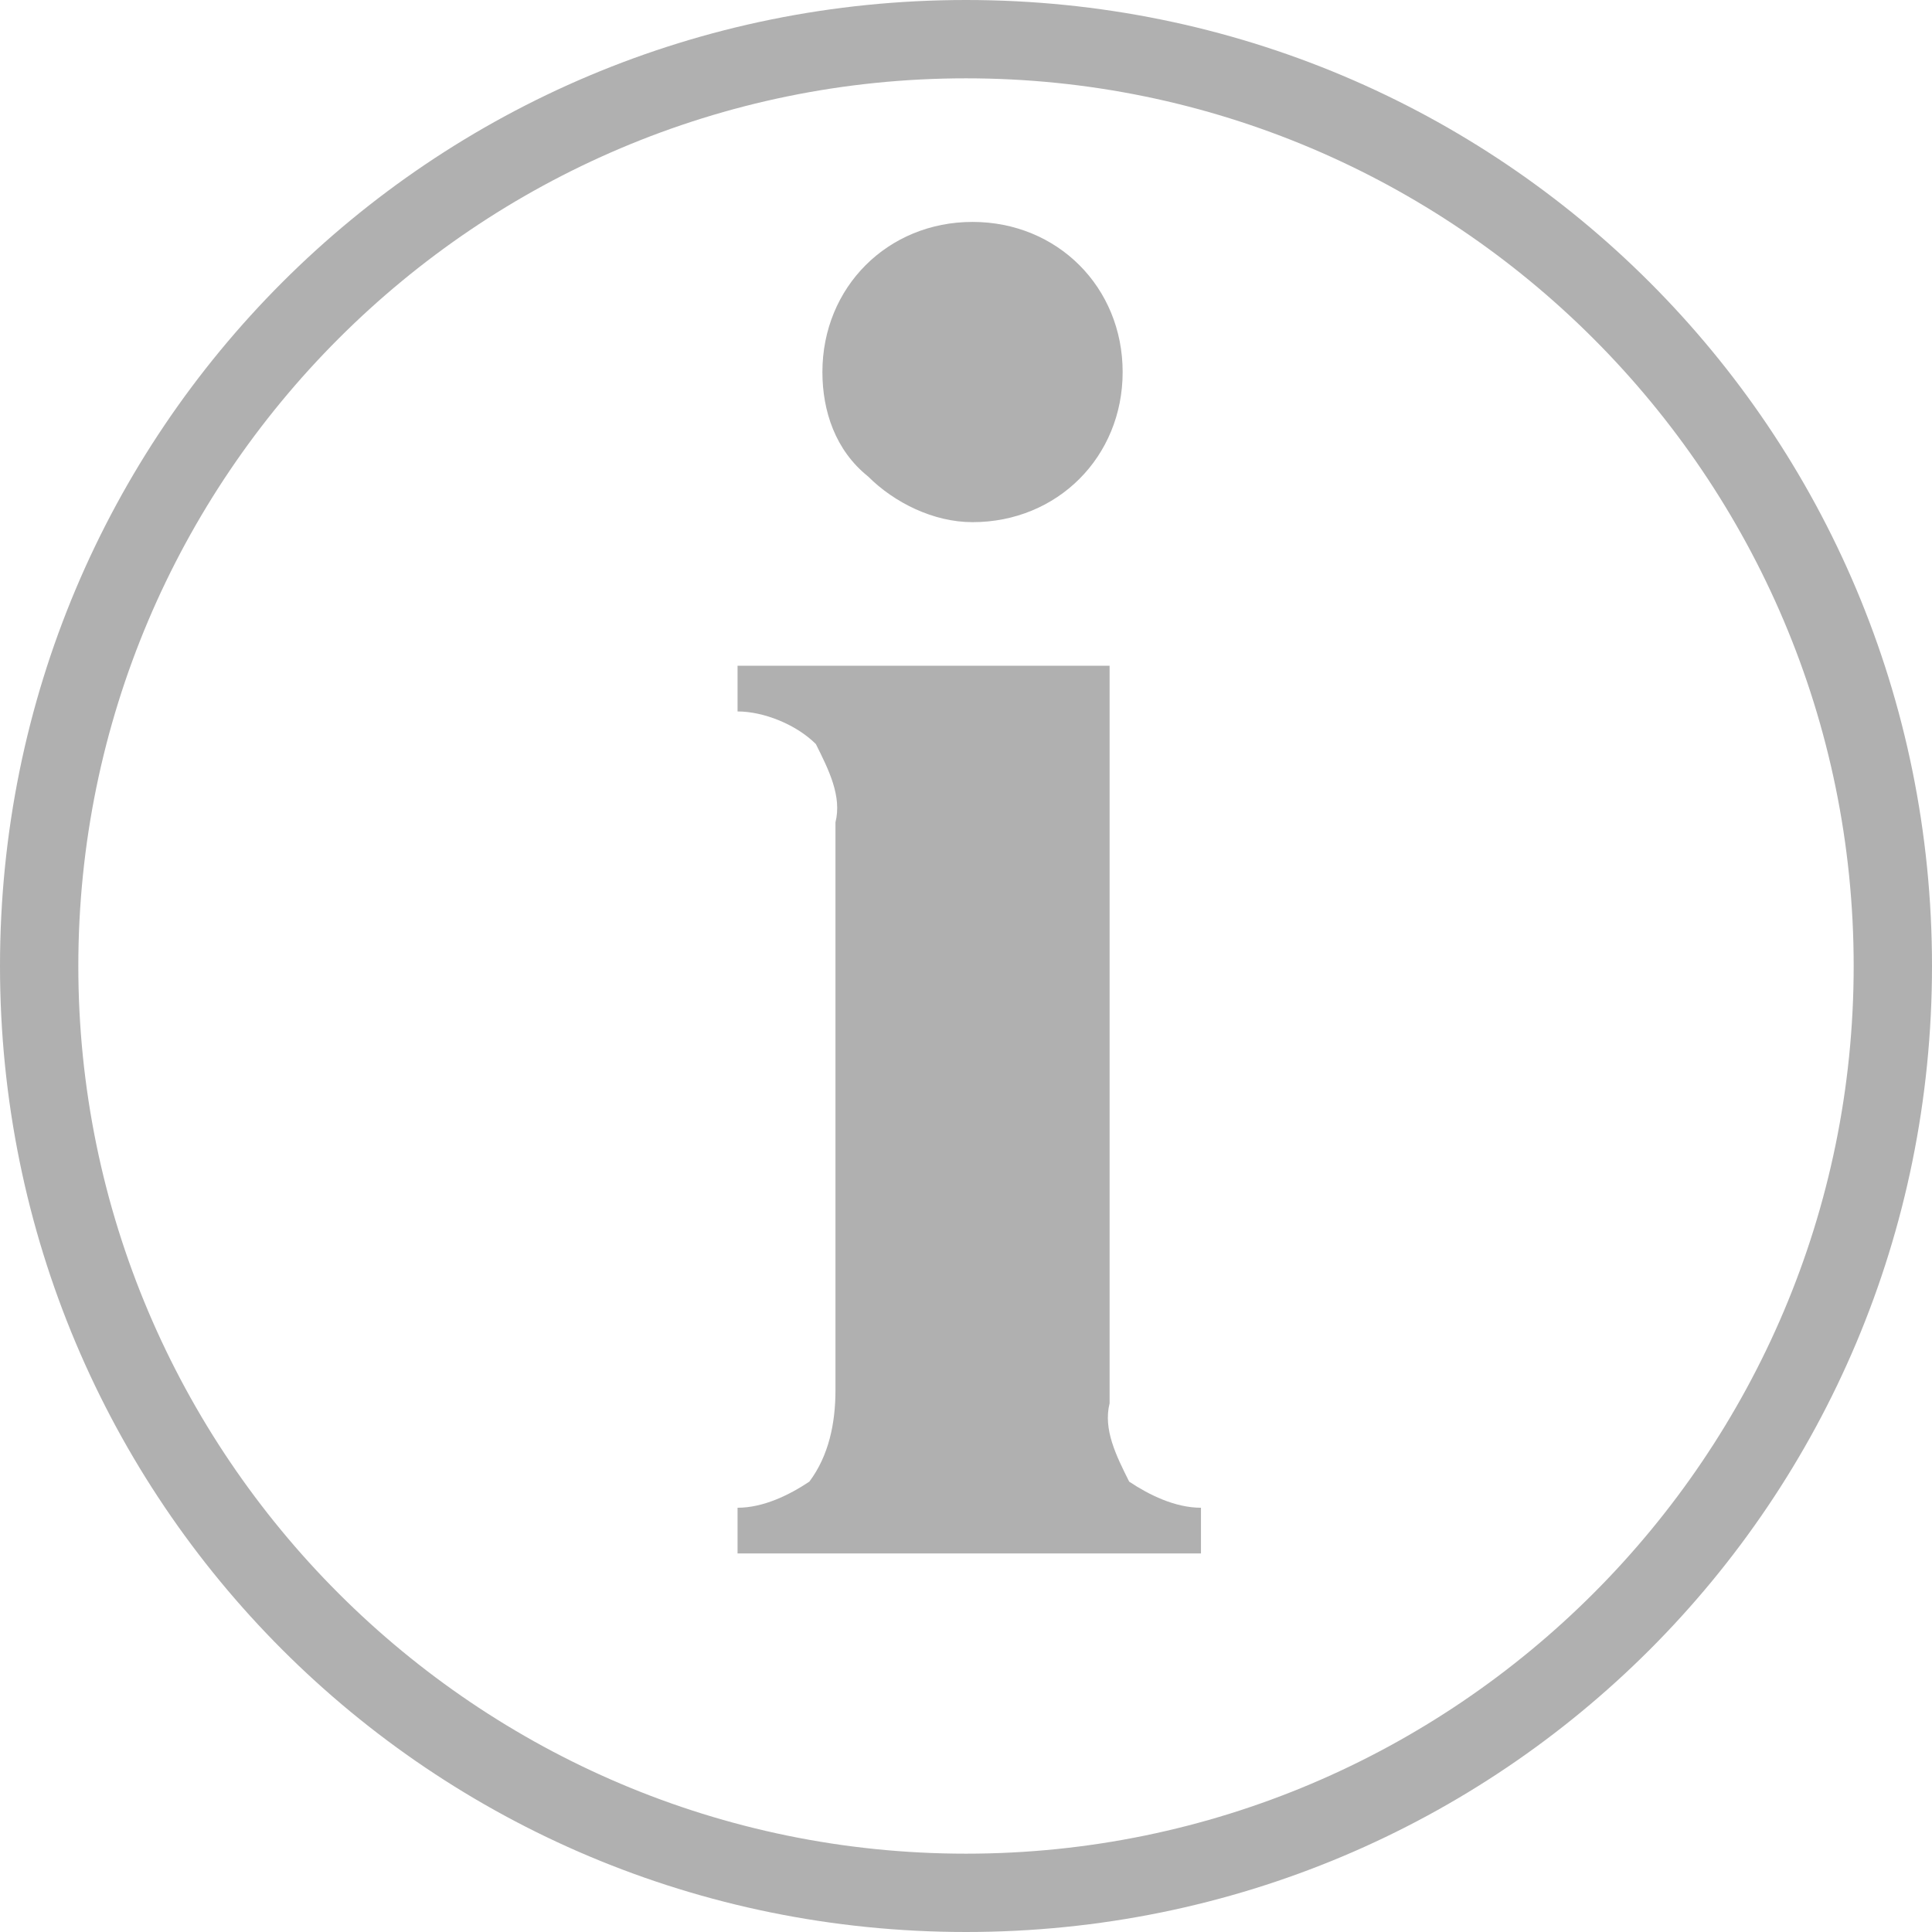 <?xml version="1.0" encoding="UTF-8"?>
<svg id="Ebene_2" xmlns="http://www.w3.org/2000/svg" version="1.1" viewBox="0 0 29.6 29.6">
  <!-- Generator: Adobe Illustrator 29.0.0, SVG Export Plug-In . SVG Version: 2.1.0 Build 186)  -->
  <defs>
    <style>
      .st0 {
        fill: #b0b0b0;
      }
    </style>
  </defs>
  <g id="Ebene_1-2">
    <g id="Gruppe_4">
      <path id="Pfad_170" class="st0" d="M14.8,0C6.6,0,0,6.6,0,14.8s6.6,14.8,14.8,14.8,14.8-6.6,14.8-14.8S23,0,14.8,0s-5.5,0,0,0M14.8,28.4c-7.5,0-13.6-6.1-13.6-13.6S7.3,1.2,14.8,1.2c7.5,0,13.6,6.1,13.6,13.6h0c0,7.5-6.1,13.6-13.6,13.6"/>
      <path id="Pfad_171" class="st0" d="M17,21.5v-11.3h-5.7v.7c.4,0,.9.2,1.2.5.2.4.4.8.3,1.2v8.7c0,.5-.1,1-.4,1.4-.3.2-.7.4-1.1.4v.7h7.1v-.7c-.4,0-.8-.2-1.1-.4-.2-.4-.4-.8-.3-1.2"/>
      <path id="Pfad_172" class="st0" d="M14.9,8c1.3,0,2.3-1,2.3-2.3,0-1.3-1-2.3-2.3-2.3s-2.3,1-2.3,2.3c0,.6.2,1.2.7,1.6.4.4,1,.7,1.6.7"/>
    </g>
  </g>
</svg>